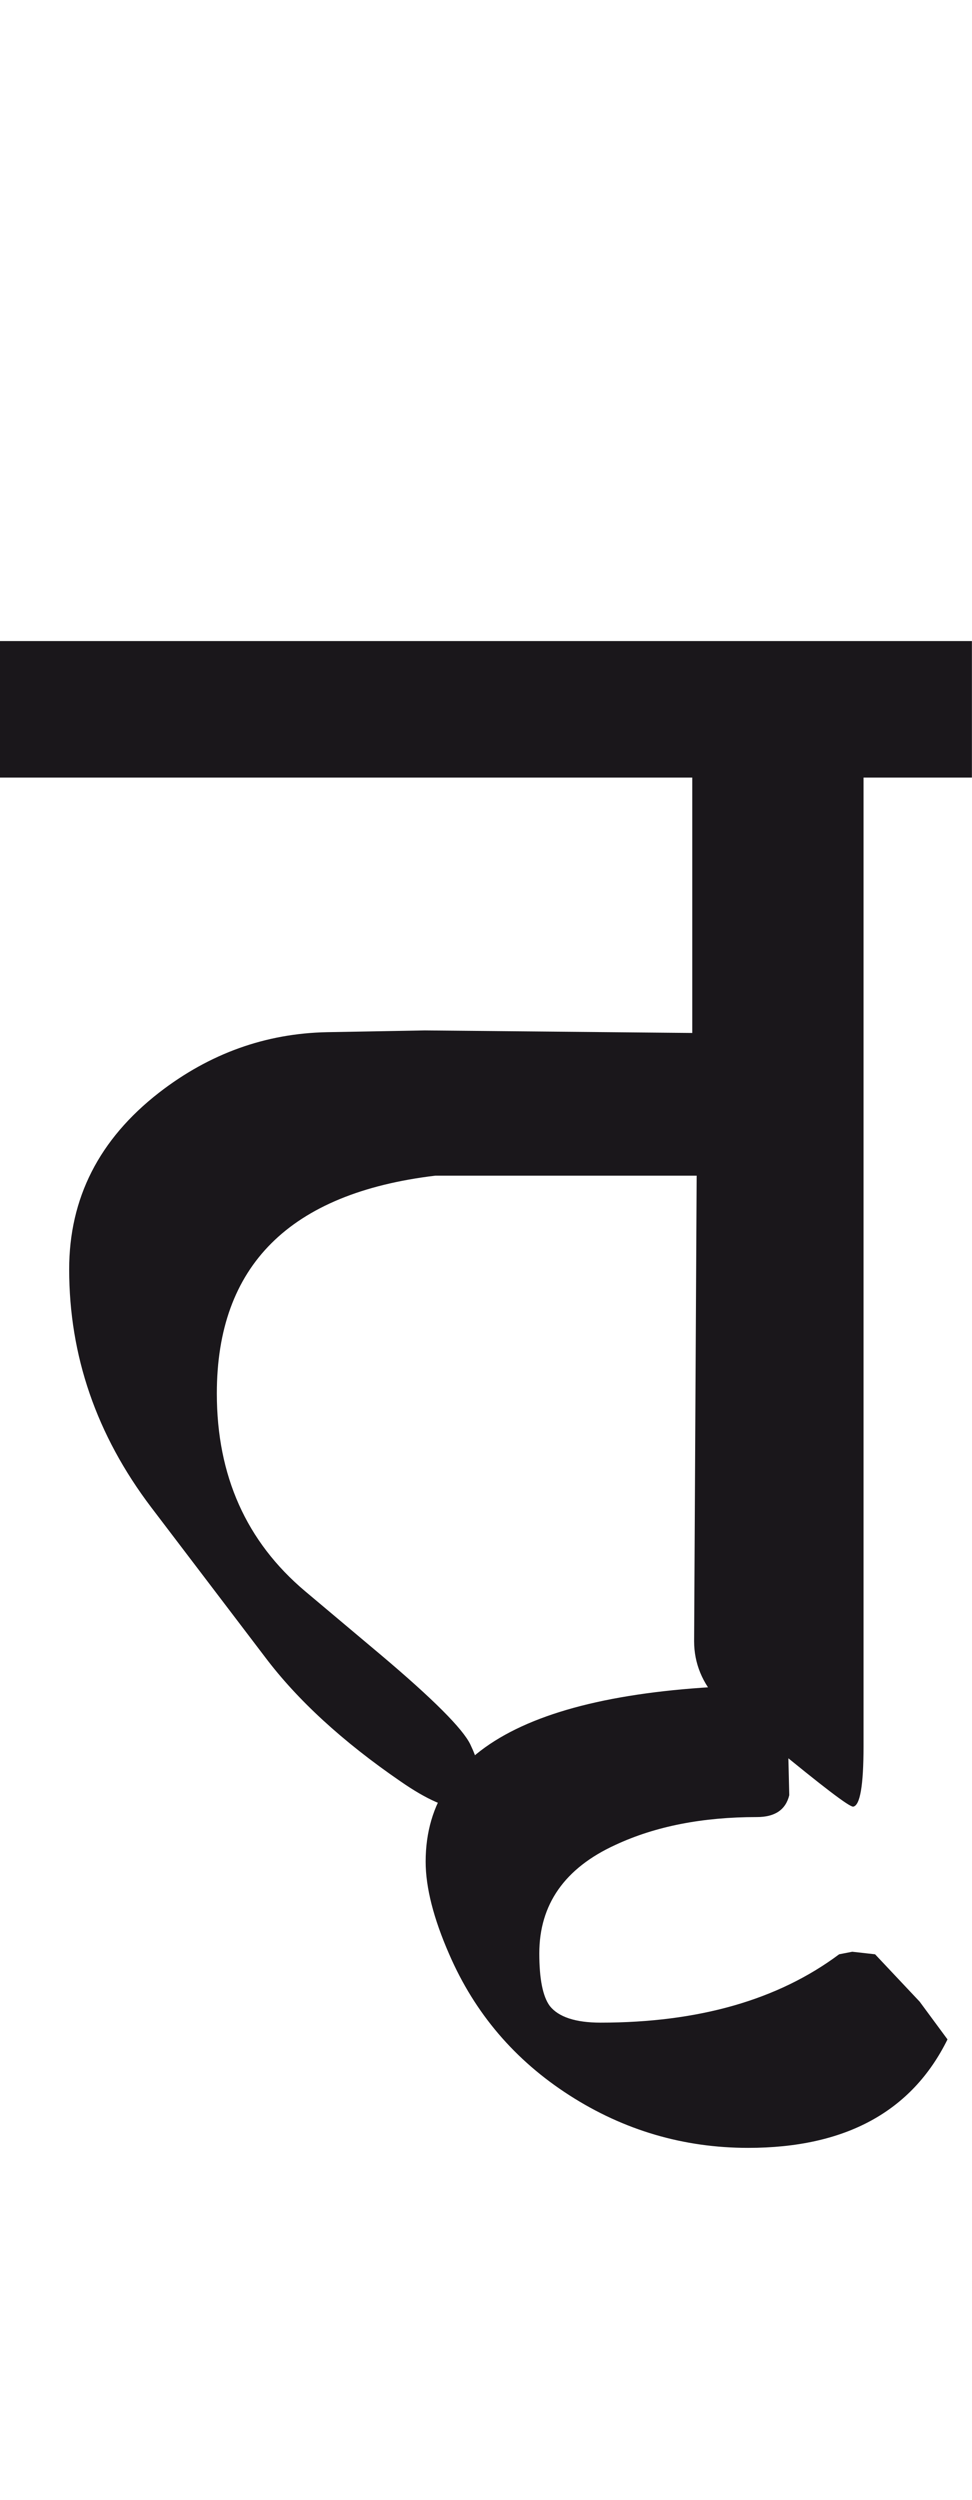<?xml version="1.0" encoding="utf-8"?>
<!-- Generator: Adobe Illustrator 15.0.2, SVG Export Plug-In . SVG Version: 6.00 Build 0)  -->
<!DOCTYPE svg PUBLIC "-//W3C//DTD SVG 1.1//EN" "http://www.w3.org/Graphics/SVG/1.1/DTD/svg11.dtd">
<svg version="1.1" id="Ebene_1" xmlns="http://www.w3.org/2000/svg" xmlns:xlink="http://www.w3.org/1999/xlink" x="0px" y="0px"
	 width="11.032px" height="28.35px" viewBox="0 0 11.032 28.35" enable-background="new 0 0 11.032 28.35" xml:space="preserve">
<path fill="#1A171B" d="M10.438,22.697L9.932,22.16l-0.259-0.029L9.524,22.16c-0.694,0.518-1.598,0.775-2.708,0.775
	c-0.284,0-0.477-0.064-0.576-0.189c-0.079-0.107-0.119-0.305-0.119-0.596c0-0.555,0.288-0.967,0.863-1.23
	c0.457-0.213,0.992-0.316,1.607-0.316c0.206,0,0.327-0.084,0.367-0.248l-0.03-1.25c-2.73,0-4.097,0.668-4.097,2.004
	c0,0.291,0.089,0.643,0.268,1.051c0.29,0.668,0.745,1.201,1.364,1.598c0.617,0.396,1.295,0.596,2.028,0.596
	c1.105,0,1.859-0.412,2.263-1.23L10.438,22.697z M11.032,7.269H0v1.548h7.857v2.896l-3.035-0.029l-1.111,0.02
	c-0.694,0.014-1.33,0.24-1.905,0.685c-0.681,0.529-1.021,1.197-1.021,2.004c0,0.979,0.309,1.879,0.932,2.7l1.29,1.695
	c0.369,0.49,0.883,0.961,1.537,1.41c0.304,0.211,0.538,0.312,0.704,0.307c0.151-0.008,0.229-0.09,0.229-0.248
	c-0.02-0.166-0.065-0.324-0.139-0.477c-0.086-0.178-0.424-0.516-1.012-1.012l-0.863-0.725c-0.667-0.562-1.002-1.309-1.002-2.242
	c0-1.448,0.826-2.272,2.48-2.47h2.966l-0.029,5.279c0,0.25,0.093,0.477,0.277,0.674l0.625,0.516
	c0.556,0.457,0.855,0.686,0.903,0.686c0.079-0.012,0.118-0.242,0.118-0.686V8.817h1.23V7.269z"/>
<rect y="7.269" fill="none" width="11.032" height="17.084"/>
</svg>
